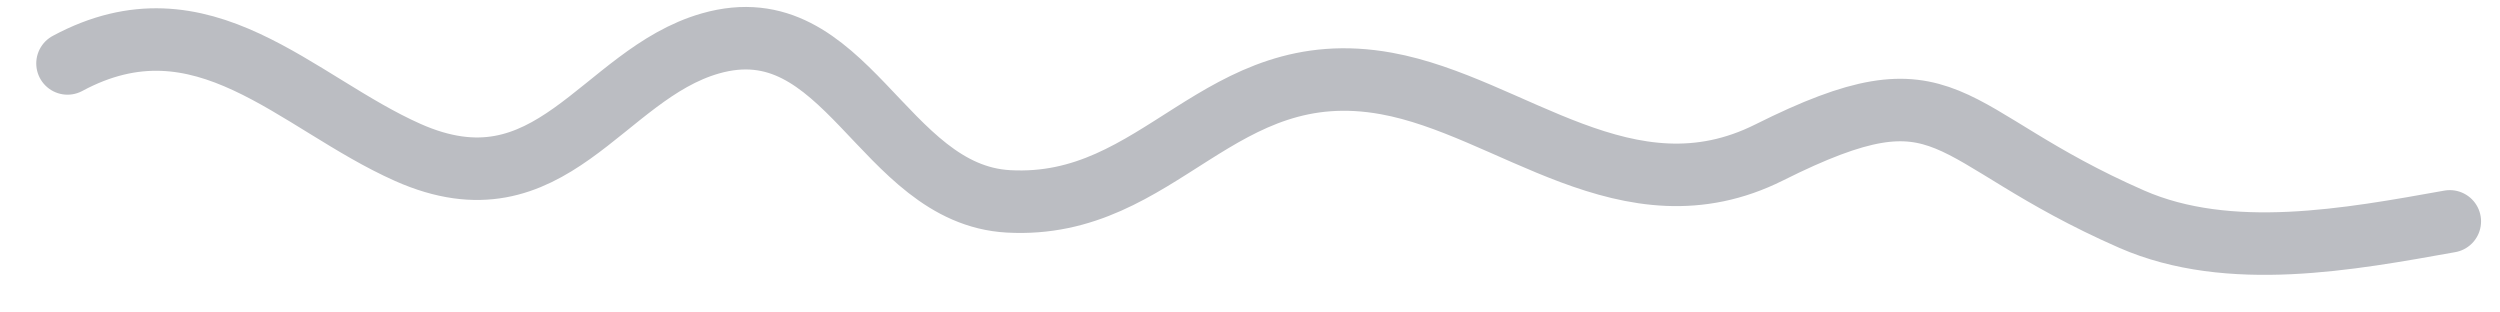 <?xml version="1.0" encoding="UTF-8"?> <svg xmlns="http://www.w3.org/2000/svg" width="40" height="5" viewBox="0 0 40 5" fill="none"> <path d="M1.08 1.015C3.245 -0.15 4.734 1.643 6.525 2.439C8.818 3.458 9.625 1.192 11.366 0.695C13.539 0.074 14.111 3.109 16.135 3.222C18.584 3.358 19.489 0.845 22.185 1.336C24.18 1.698 26.045 3.57 28.307 2.439C31.253 0.966 31.02 2.155 34.108 3.507C35.67 4.19 37.595 3.828 39.197 3.542" stroke="#BBBDC2" stroke-linecap="round" stroke-linejoin="round"></path> </svg> 